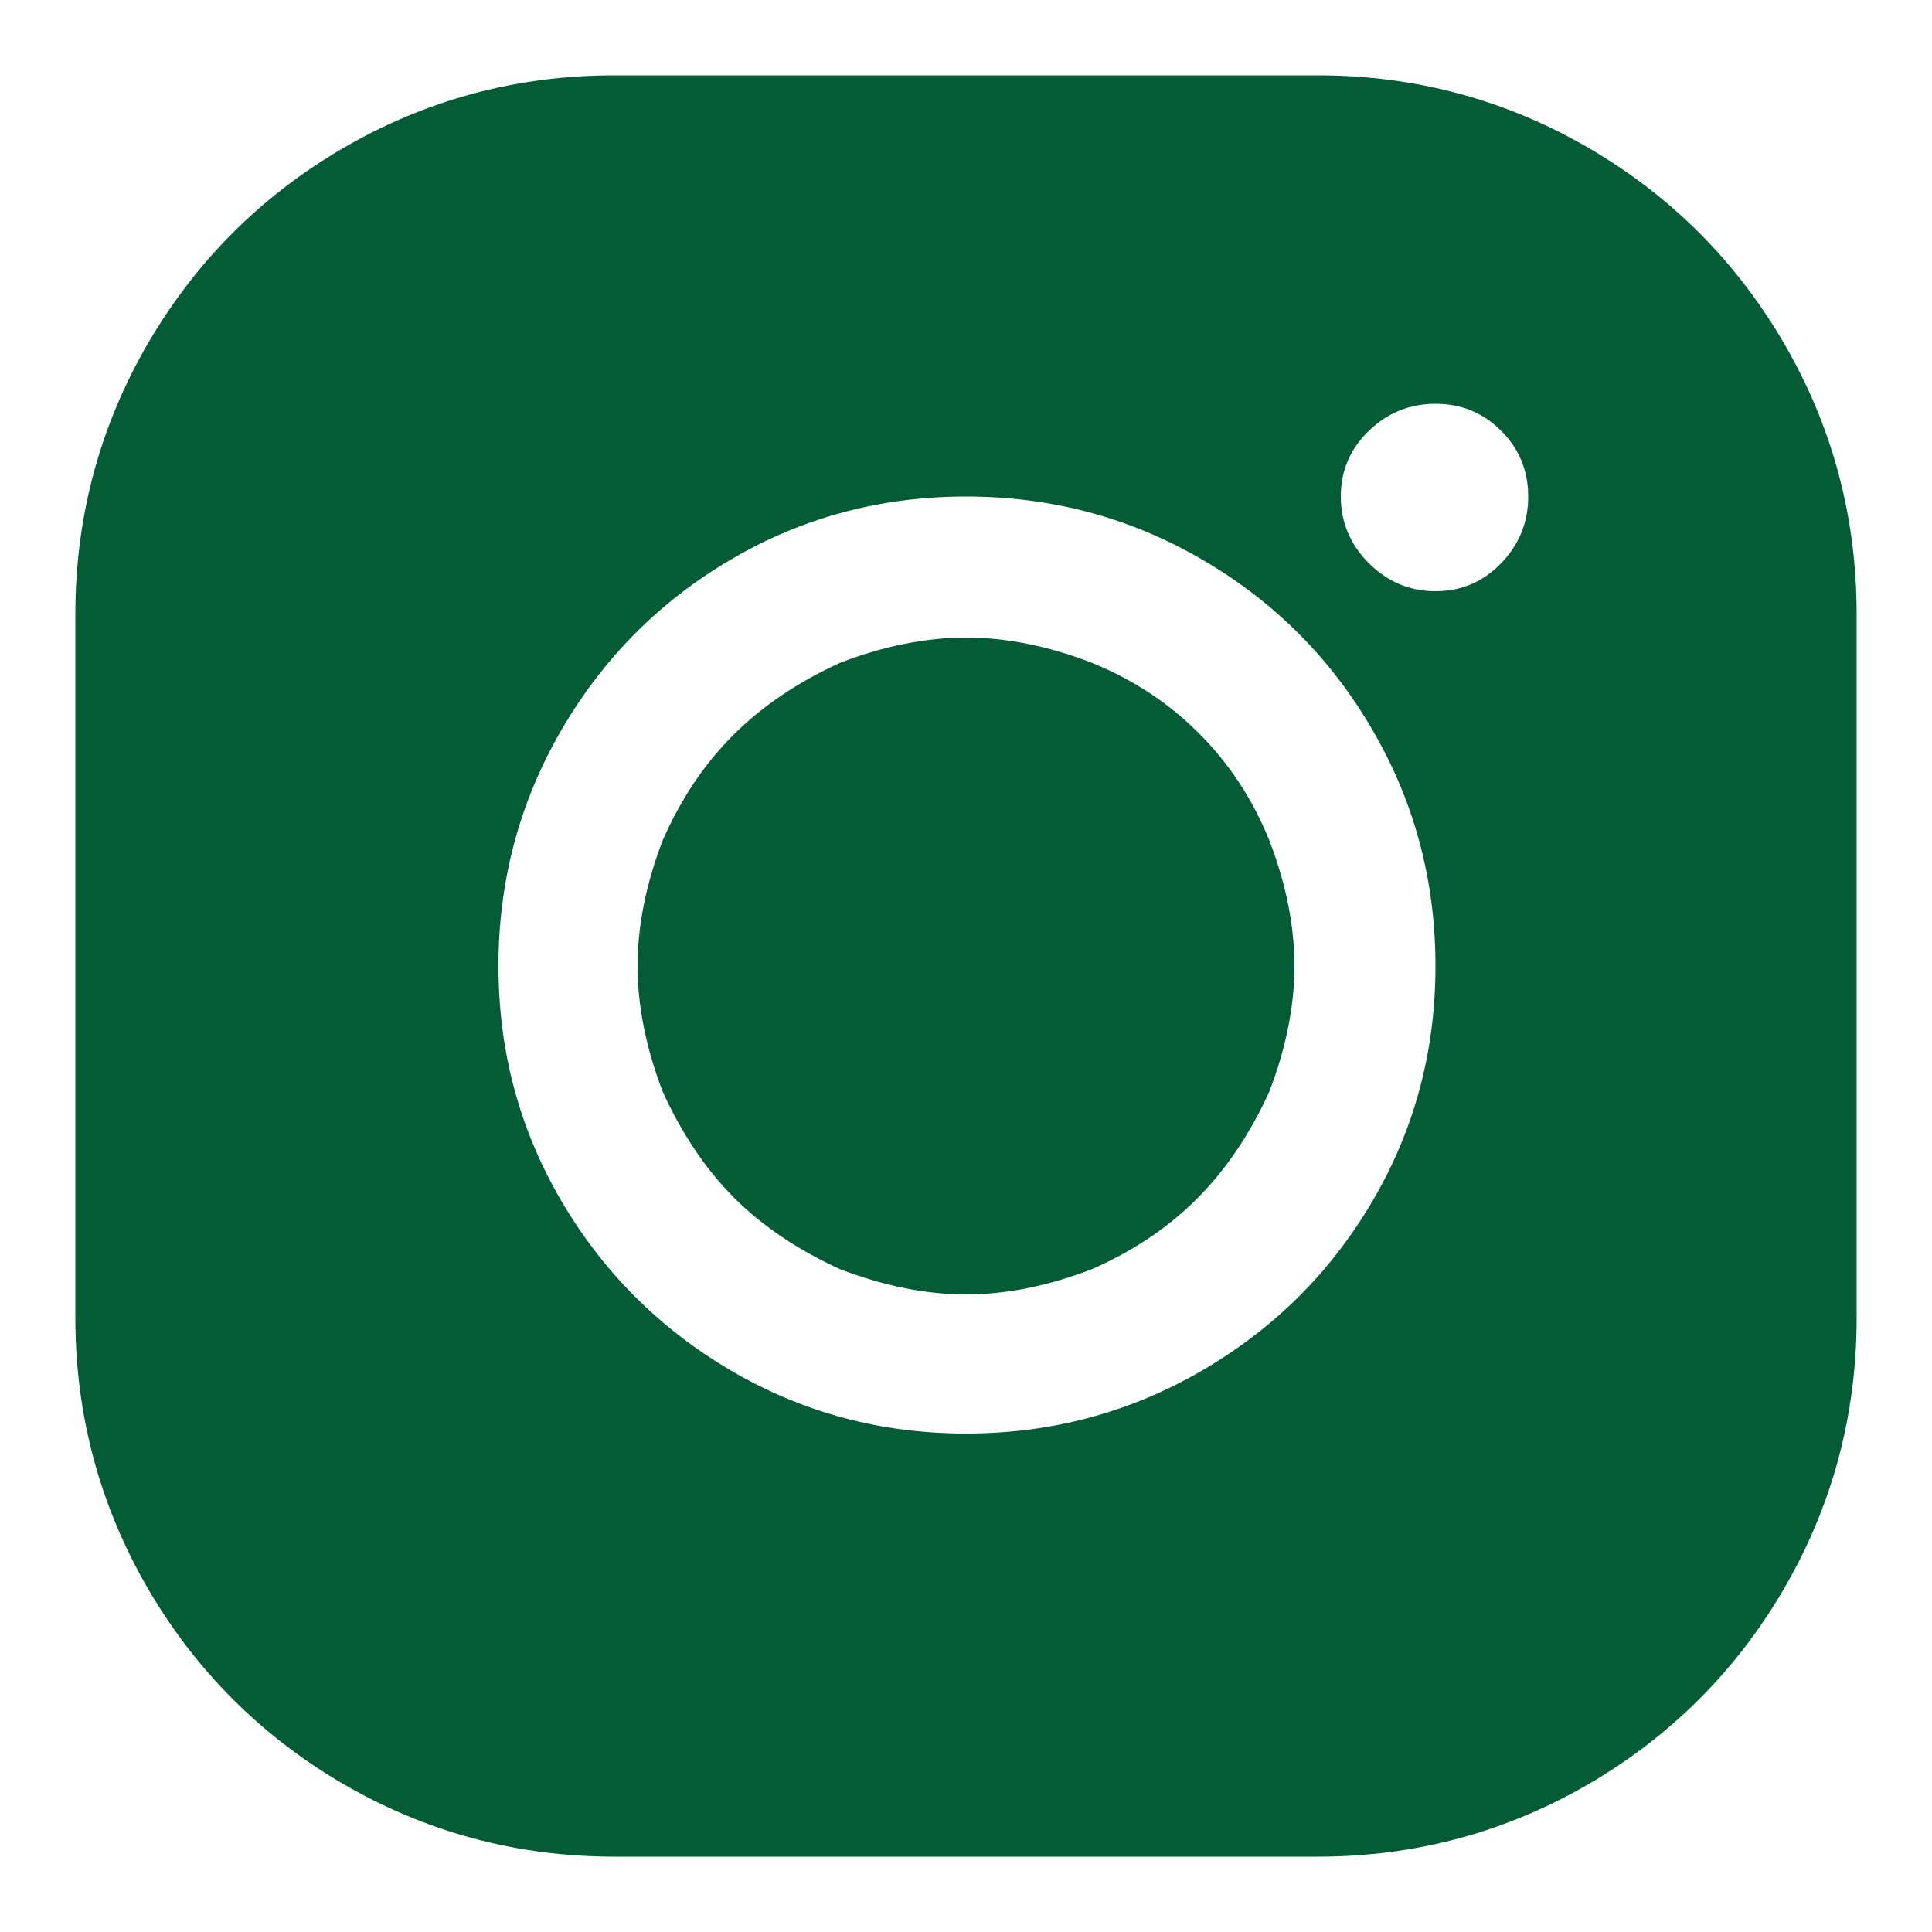 <svg width="20" height="20" viewBox="0 0 20 20" fill="none" xmlns="http://www.w3.org/2000/svg">
<g clip-path="url(#clip0_1_99)">
<path d="M6.36 0.78C5.347 0.78 4.407 1.033 3.54 1.54C2.7 2.033 2.034 2.7 1.54 3.54C1.034 4.406 0.78 5.346 0.78 6.36V13.64C0.78 14.653 1.034 15.593 1.54 16.46C2.034 17.3 2.7 17.966 3.54 18.46C4.407 18.966 5.347 19.22 6.36 19.22H13.64C14.654 19.22 15.594 18.966 16.46 18.46C17.3 17.966 17.967 17.3 18.46 16.46C18.967 15.593 19.22 14.653 19.22 13.64V6.36C19.22 5.346 18.967 4.406 18.46 3.54C17.967 2.7 17.3 2.033 16.46 1.54C15.594 1.033 14.654 0.78 13.64 0.78H6.36ZM14.86 4.18C15.127 4.18 15.354 4.273 15.54 4.46C15.727 4.646 15.82 4.873 15.82 5.14C15.82 5.406 15.727 5.636 15.54 5.83C15.354 6.023 15.127 6.12 14.86 6.12C14.594 6.12 14.364 6.023 14.17 5.83C13.977 5.636 13.88 5.406 13.88 5.14C13.88 4.873 13.977 4.646 14.17 4.46C14.364 4.273 14.594 4.18 14.86 4.18ZM10 5.14C10.88 5.14 11.694 5.356 12.44 5.79C13.187 6.223 13.777 6.813 14.21 7.56C14.644 8.306 14.86 9.12 14.86 10C14.86 10.88 14.644 11.69 14.21 12.43C13.777 13.17 13.187 13.756 12.44 14.19C11.694 14.623 10.88 14.84 10 14.84C9.12 14.84 8.31 14.623 7.57 14.19C6.83 13.756 6.244 13.17 5.81 12.43C5.377 11.69 5.16 10.88 5.16 10C5.16 9.12 5.377 8.306 5.81 7.56C6.244 6.813 6.83 6.223 7.57 5.79C8.31 5.356 9.12 5.14 10 5.14ZM10 6.6C9.587 6.6 9.154 6.686 8.7 6.86C8.26 7.06 7.89 7.31 7.59 7.61C7.29 7.91 7.047 8.273 6.86 8.7C6.687 9.153 6.6 9.586 6.6 10C6.6 10.413 6.687 10.846 6.86 11.3C7.06 11.74 7.307 12.106 7.6 12.4C7.894 12.693 8.26 12.94 8.7 13.14C9.154 13.313 9.587 13.4 10 13.4C10.414 13.4 10.847 13.313 11.3 13.14C11.727 12.953 12.09 12.71 12.39 12.41C12.69 12.11 12.94 11.74 13.14 11.3C13.314 10.846 13.4 10.413 13.4 10C13.4 9.586 13.314 9.153 13.14 8.7C12.967 8.273 12.724 7.903 12.41 7.59C12.097 7.276 11.727 7.033 11.3 6.86C10.847 6.686 10.414 6.6 10 6.6Z" fill="#035C36"/>
</g>
<defs>
<clipPath id="clip0_1_99">
<rect width="20" height="20" fill="white" transform="matrix(1 0 0 -1 0 20)"/>
</clipPath>
</defs>
</svg>
